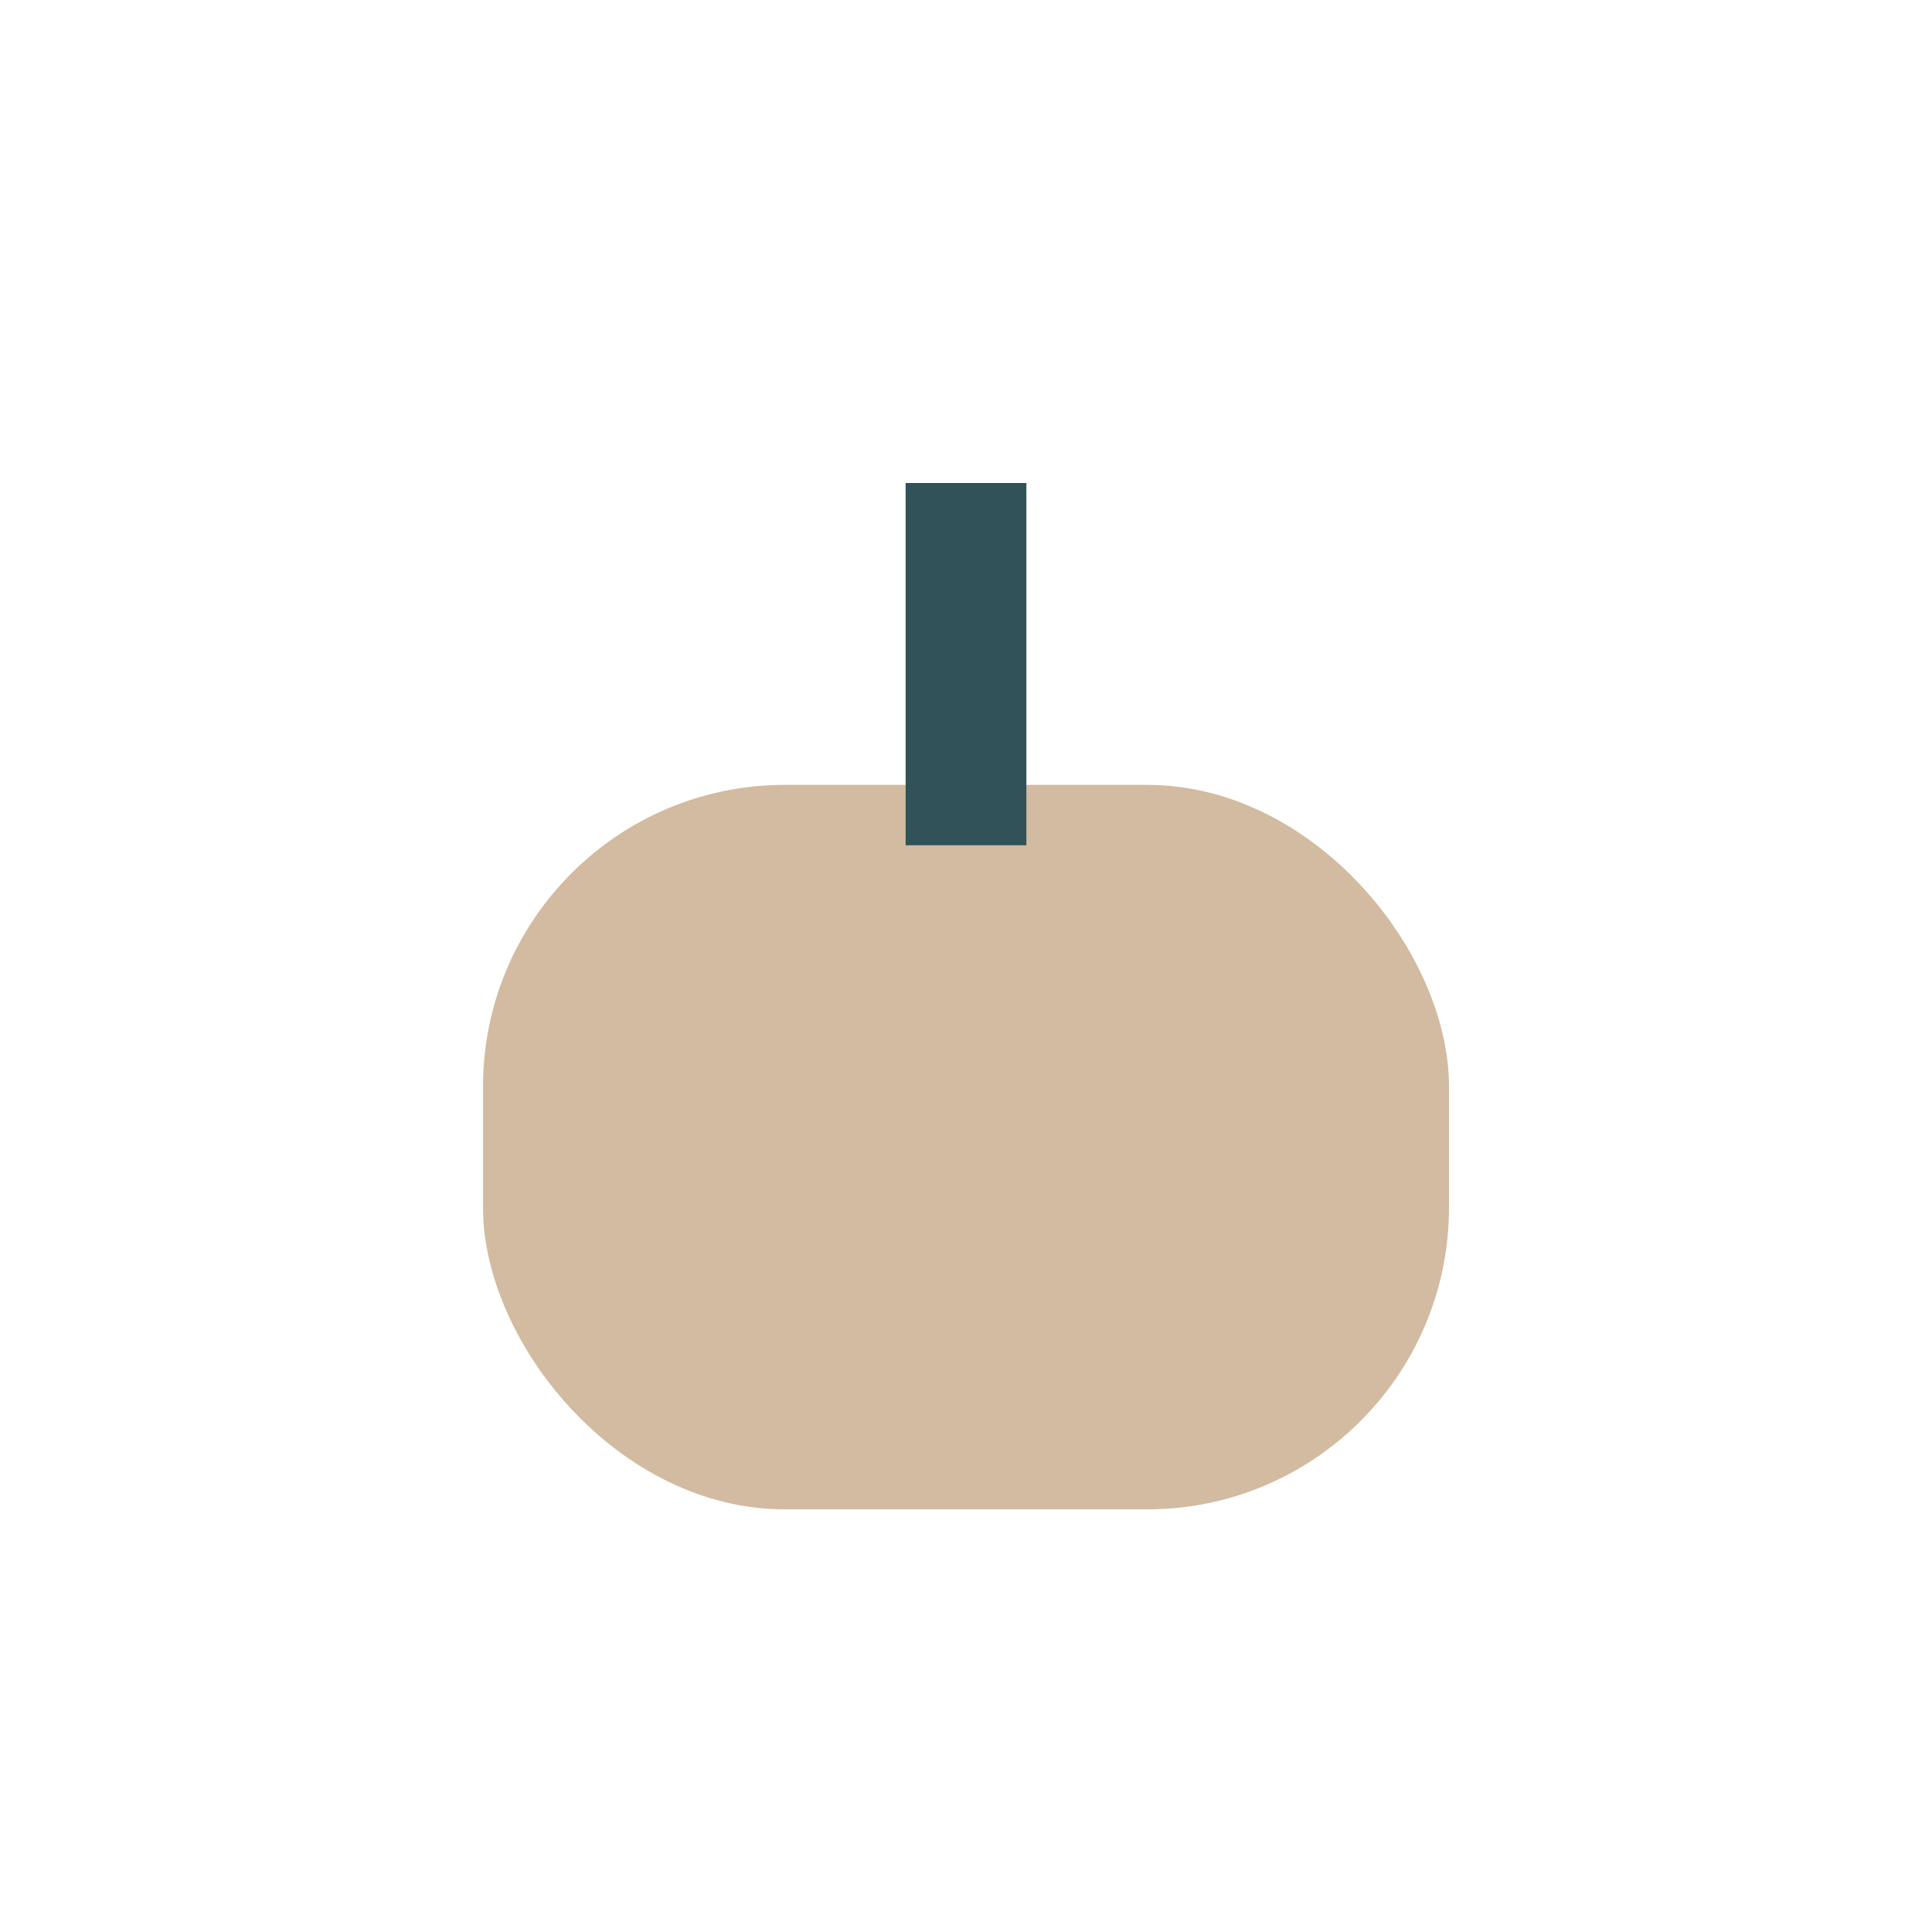 <?xml version="1.0" encoding="UTF-8"?>
<svg xmlns="http://www.w3.org/2000/svg" width="32" height="32" viewBox="0 0 32 32"><rect x="8" y="13" width="16" height="12" rx="5" fill="#D2BBA0"/><path d="M16 8v6" stroke="#315258" stroke-width="2"/></svg>